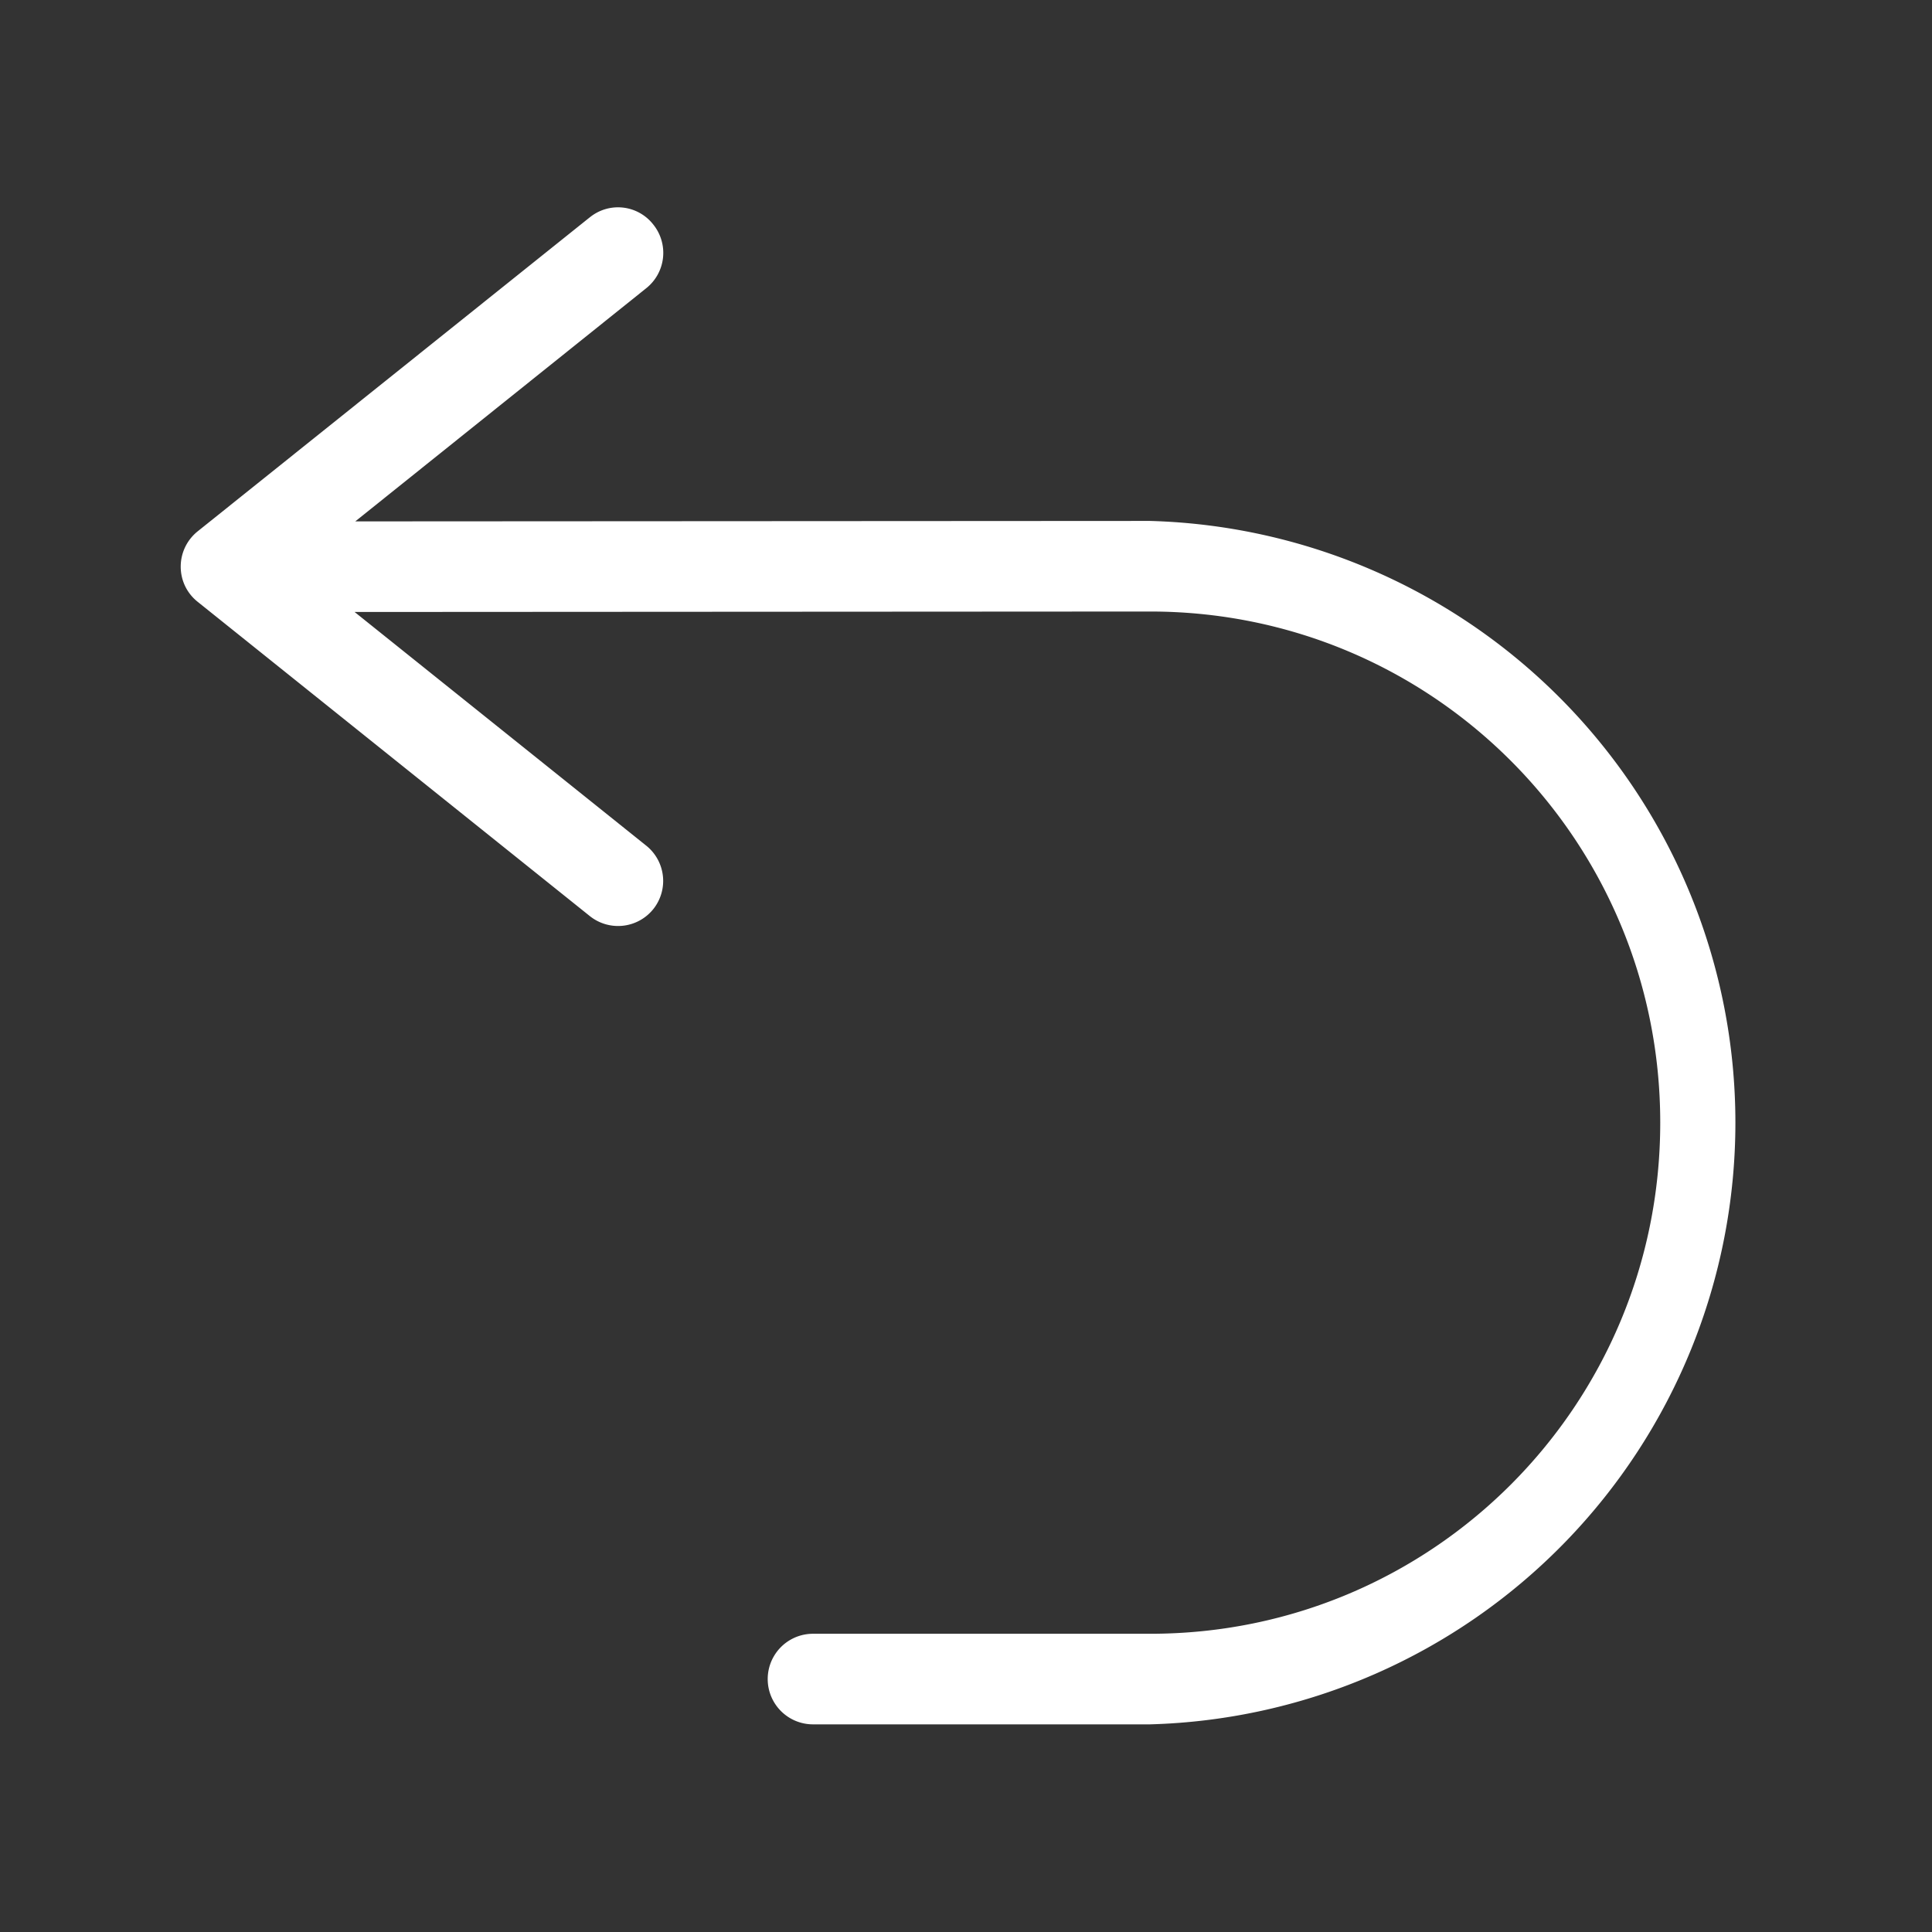 <svg xmlns="http://www.w3.org/2000/svg" xmlns:xlink="http://www.w3.org/1999/xlink" width="512" height="512" x="0" y="0" viewBox="0 0 8.467 8.467" style="enable-background:new 0 0 512 512" xml:space="preserve" class=""><rect x="0" y="0" width="8.467" height="8.467" fill="#333333" stroke="none"/><g><path d="M2.584.953.867 2.328c-.1.08-.1.231 0 .31l1.717 1.376a.198.198 0 0 0 .28-.031.198.198 0 0 0-.032-.277L1.554 2.682l3.487-.002c1.237 0 2.235 1.001 2.235 2.24 0 1.24-.998 2.24-2.235 2.24H3.563a.198.198 0 1 0 0 .397H5.04a2.638 2.638 0 0 0 0-5.274l-3.483.002 1.274-1.021a.198.198 0 0 0 .032-.28.196.196 0 0 0-.28-.03z" fill="#ffffff" opacity="1" data-original="#000000" class=""></path></g></svg>